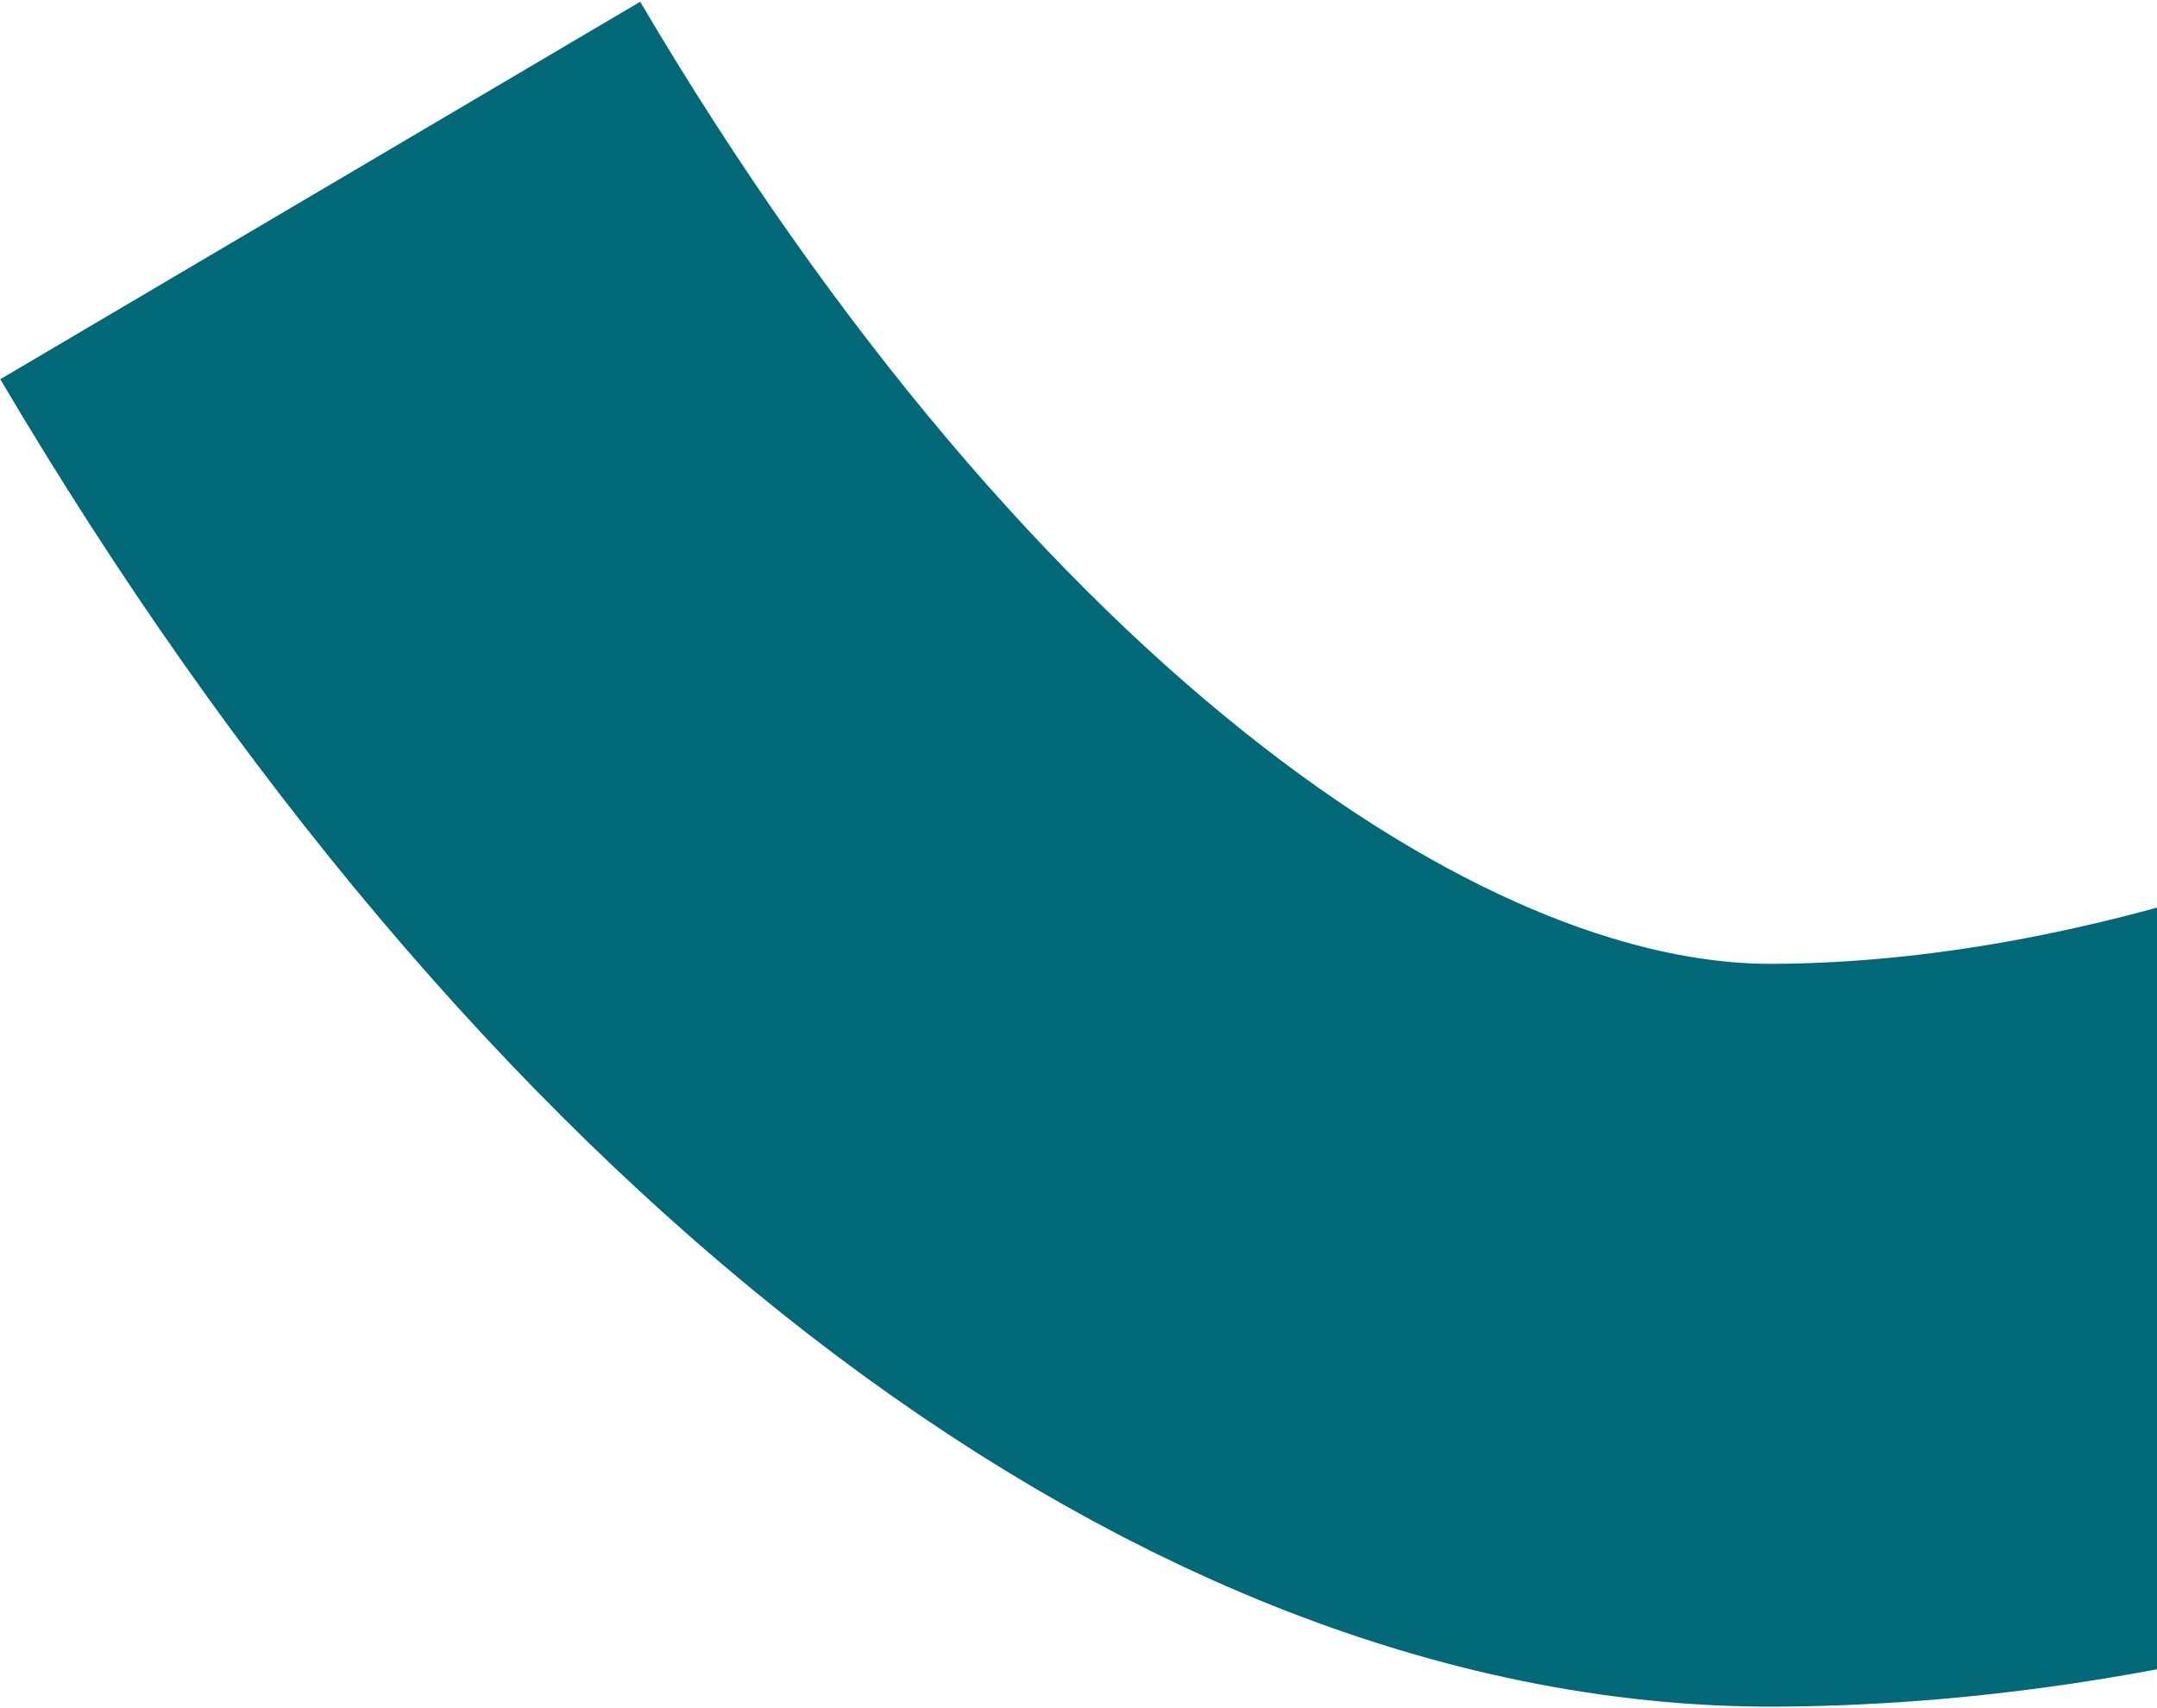 <?xml version="1.0" encoding="UTF-8"?> <svg xmlns="http://www.w3.org/2000/svg" width="871" height="690" viewBox="0 0 871 690" fill="none"><path d="M1447.9 224.14C1291.15 333.437 1011.88 537.465 717.16 539.281C526.908 540.453 304.091 373.154 129.31 76.938" stroke="#006877" stroke-width="300"></path></svg> 